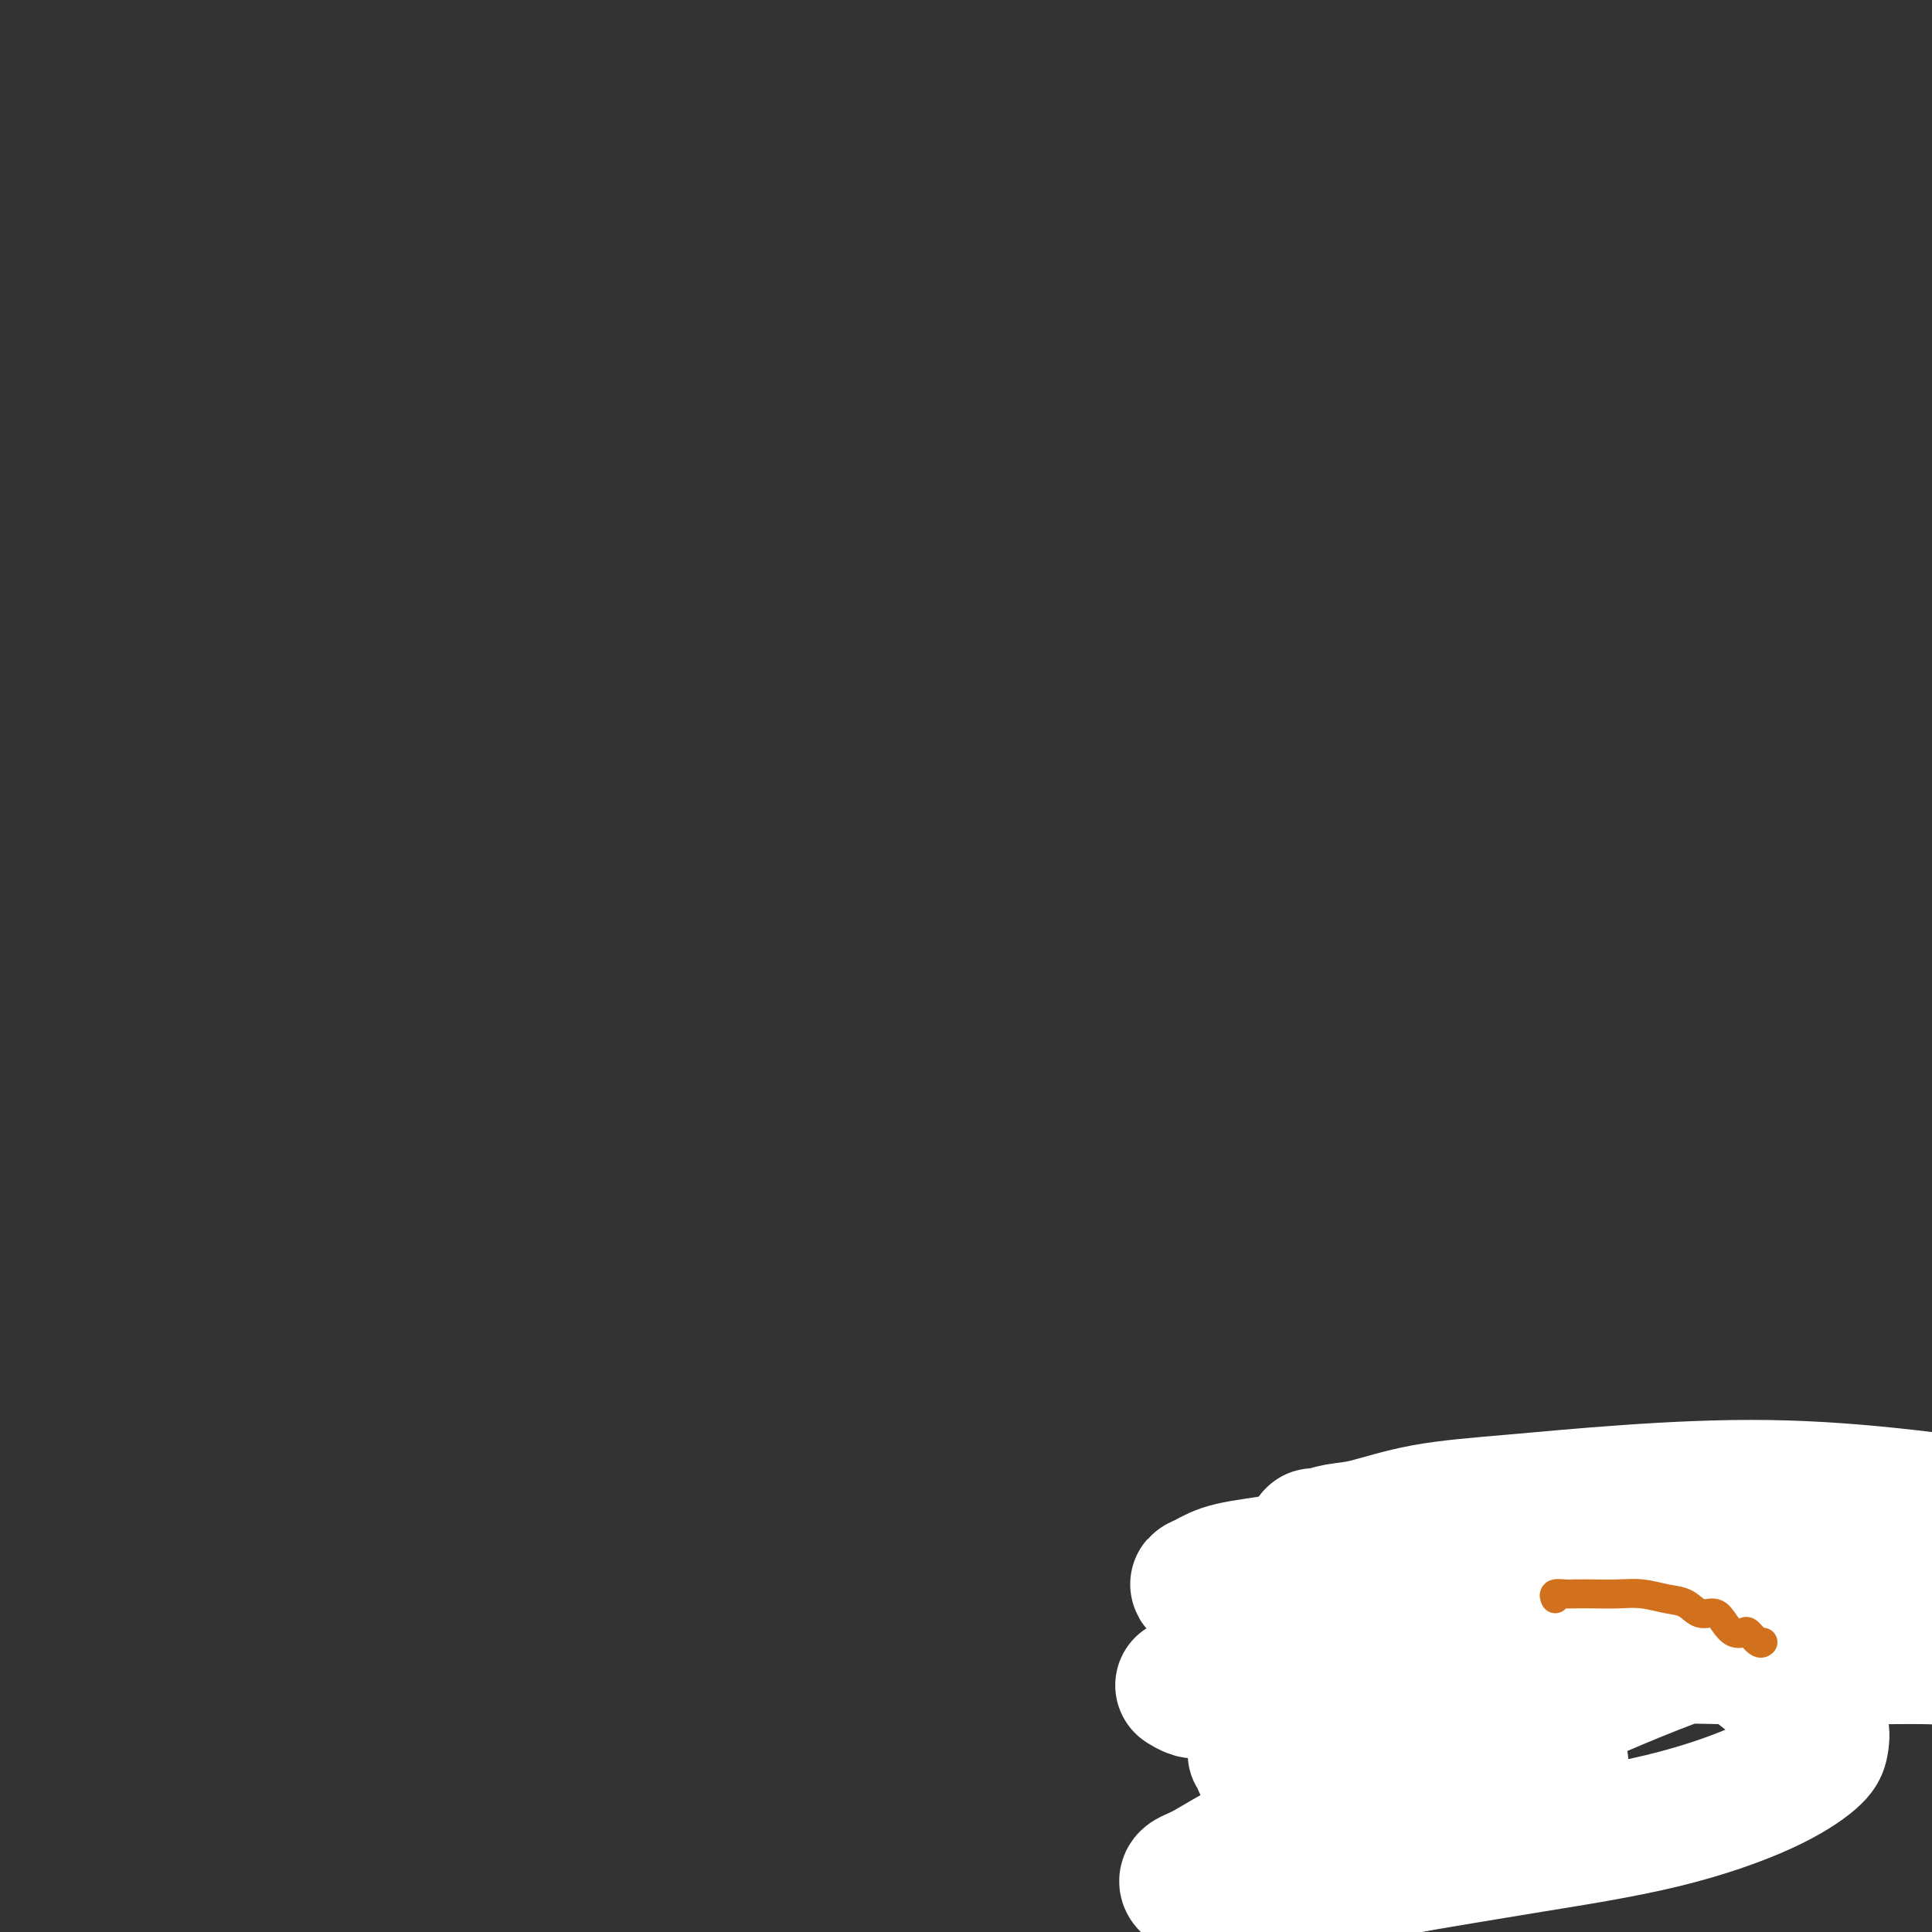 <svg viewBox='0 0 400 400' version='1.1' xmlns='http://www.w3.org/2000/svg' xmlns:xlink='http://www.w3.org/1999/xlink'><rect x="0" y="0" width="400" height="400" fill="#333333" stroke="none"/><g fill='none' stroke='#D2711D' stroke-width='6' stroke-linecap='round' stroke-linejoin='round'><path d='M322,340c0.268,0.000 0.535,0.000 1,0c0.465,0.000 1.126,0.000 2,0c0.874,0.000 1.959,0.000 3,0c1.041,0.000 2.036,0.000 3,0c0.964,0.000 1.896,0.000 3,0c1.104,0.000 2.379,0.000 3,0c0.621,0.000 0.587,0.000 1,0c0.413,0.000 1.273,0.000 2,0c0.727,0.000 1.322,-0.000 2,0c0.678,0.000 1.439,0.000 2,0c0.561,0.000 0.920,0.000 1,0c0.080,0.000 -0.120,-0.000 0,0c0.120,0.000 0.562,0.000 1,0c0.438,0.000 0.874,0.000 1,0c0.126,0.000 -0.059,0.000 0,0c0.059,0.000 0.362,-0.000 1,0c0.638,0.000 1.611,0.000 2,0c0.389,-0.000 0.195,0.000 0,0'/><path d='M291,343c-0.058,0.000 -0.116,0.000 0,0c0.116,0.000 0.406,0.000 1,0c0.594,0.000 1.493,0.000 2,0c0.507,0.000 0.621,0.000 1,0c0.379,0.000 1.024,0.000 2,0c0.976,0.000 2.285,0.000 3,0c0.715,0.000 0.836,0.000 1,0c0.164,0.000 0.370,0.000 1,0c0.630,0.000 1.686,0.000 2,0c0.314,0.000 -0.112,0.000 0,0c0.112,0.000 0.762,0.000 1,0c0.238,-0.000 0.064,0.000 0,0c-0.064,0.000 -0.018,0.000 0,0c0.018,0.000 0.009,0.000 0,0'/><path d='M296,345c0.000,0.000 0.100,0.100 0.1,0.1'/><path d='M299,345c0.000,0.000 0.100,0.100 0.1,0.1'/><path d='M327,343c0.000,0.000 0.100,0.100 0.1,0.1'/><path d='M326,343c-0.113,0.362 -0.226,0.724 0,1c0.226,0.276 0.793,0.466 1,1c0.207,0.534 0.056,1.411 0,2c-0.056,0.589 -0.015,0.890 0,1c0.015,0.110 0.004,0.030 0,0c-0.004,-0.030 -0.001,-0.008 0,0c0.001,0.008 0.001,0.004 0,0'/><path d='M277,335c-0.102,-0.208 -0.204,-0.417 0,0c0.204,0.417 0.712,1.459 1,2c0.288,0.541 0.354,0.583 1,1c0.646,0.417 1.871,1.211 2,2c0.129,0.789 -0.837,1.573 -1,2c-0.163,0.427 0.479,0.497 1,1c0.521,0.503 0.923,1.441 1,2c0.077,0.559 -0.172,0.741 0,1c0.172,0.259 0.764,0.595 1,1c0.236,0.405 0.117,0.879 0,1c-0.117,0.121 -0.232,-0.112 0,0c0.232,0.112 0.810,0.569 1,1c0.190,0.431 -0.010,0.836 0,1c0.010,0.164 0.228,0.086 0,0c-0.228,-0.086 -0.902,-0.182 -1,0c-0.098,0.182 0.381,0.640 0,1c-0.381,0.360 -1.623,0.620 -2,1c-0.377,0.380 0.109,0.879 0,1c-0.109,0.121 -0.814,-0.136 -1,0c-0.186,0.136 0.147,0.666 0,1c-0.147,0.334 -0.772,0.472 -1,1c-0.228,0.528 -0.057,1.446 0,2c0.057,0.554 0.001,0.745 0,1c-0.001,0.255 0.051,0.575 0,1c-0.051,0.425 -0.207,0.957 0,1c0.207,0.043 0.777,-0.401 1,0c0.223,0.401 0.098,1.646 0,2c-0.098,0.354 -0.171,-0.185 0,0c0.171,0.185 0.585,1.092 1,2'/><path d='M281,364c0.654,1.280 1.288,-0.021 2,0c0.712,0.021 1.501,1.365 2,2c0.499,0.635 0.708,0.563 1,1c0.292,0.438 0.666,1.385 1,2c0.334,0.615 0.628,0.896 1,1c0.372,0.104 0.820,0.030 1,0c0.180,-0.030 0.090,-0.015 0,0'/><path d='M282,330c0.269,-0.366 0.538,-0.731 1,-1c0.462,-0.269 1.116,-0.441 2,-1c0.884,-0.559 1.996,-1.505 3,-2c1.004,-0.495 1.899,-0.538 3,-1c1.101,-0.462 2.407,-1.343 4,-2c1.593,-0.657 3.472,-1.089 5,-2c1.528,-0.911 2.704,-2.299 4,-3c1.296,-0.701 2.710,-0.713 4,-1c1.290,-0.287 2.454,-0.847 4,-1c1.546,-0.153 3.474,0.103 5,0c1.526,-0.103 2.649,-0.563 4,-1c1.351,-0.437 2.931,-0.850 4,-1c1.069,-0.150 1.626,-0.038 3,0c1.374,0.038 3.565,-0.000 5,0c1.435,0.000 2.113,0.038 3,0c0.887,-0.038 1.982,-0.151 3,0c1.018,0.151 1.960,0.567 3,1c1.040,0.433 2.180,0.884 3,1c0.820,0.116 1.322,-0.101 2,0c0.678,0.101 1.534,0.521 2,1c0.466,0.479 0.543,1.018 1,1c0.457,-0.018 1.293,-0.592 2,0c0.707,0.592 1.283,2.348 2,3c0.717,0.652 1.573,0.198 2,0c0.427,-0.198 0.424,-0.140 1,0c0.576,0.140 1.731,0.362 2,1c0.269,0.638 -0.349,1.692 0,2c0.349,0.308 1.665,-0.128 2,0c0.335,0.128 -0.313,0.822 0,1c0.313,0.178 1.586,-0.158 2,0c0.414,0.158 -0.030,0.812 0,1c0.030,0.188 0.534,-0.090 1,0c0.466,0.090 0.896,0.549 1,1c0.104,0.451 -0.116,0.894 0,1c0.116,0.106 0.570,-0.125 1,0c0.430,0.125 0.837,0.607 1,1c0.163,0.393 0.081,0.696 0,1'/><path d='M367,330c2.482,1.874 1.187,0.558 1,0c-0.187,-0.558 0.734,-0.360 1,0c0.266,0.360 -0.125,0.880 0,1c0.125,0.120 0.764,-0.160 1,0c0.236,0.160 0.067,0.760 0,1c-0.067,0.240 -0.034,0.120 0,0'/></g>
<g fill='none' stroke='#FFFFFF' stroke-width='28' stroke-linecap='round' stroke-linejoin='round'><path d='M287,317c-1.069,0.008 -2.139,0.015 0,0c2.139,-0.015 7.486,-0.054 4,0c-3.486,0.054 -15.804,0.200 12,0c27.804,-0.200 95.731,-0.747 122,-1c26.269,-0.253 10.878,-0.212 6,0c-4.878,0.212 0.755,0.596 3,1c2.245,0.404 1.101,0.829 1,1c-0.101,0.171 0.841,0.089 1,0c0.159,-0.089 -0.465,-0.186 -1,0c-0.535,0.186 -0.980,0.654 -3,0c-2.020,-0.654 -5.613,-2.432 -12,-4c-6.387,-1.568 -15.568,-2.927 -25,-4c-9.432,-1.073 -19.117,-1.860 -29,-2c-9.883,-0.140 -19.966,0.368 -29,1c-9.034,0.632 -17.020,1.389 -24,2c-6.980,0.611 -12.956,1.077 -18,2c-5.044,0.923 -9.157,2.303 -12,3c-2.843,0.697 -4.418,0.712 -6,1c-1.582,0.288 -3.172,0.850 -4,1c-0.828,0.150 -0.892,-0.112 -1,0c-0.108,0.112 -0.258,0.598 0,1c0.258,0.402 0.923,0.722 2,1c1.077,0.278 2.566,0.516 6,1c3.434,0.484 8.814,1.215 15,2c6.186,0.785 13.178,1.623 20,3c6.822,1.377 13.473,3.292 19,5c5.527,1.708 9.931,3.209 14,5c4.069,1.791 7.801,3.872 11,6c3.199,2.128 5.863,4.303 8,6c2.137,1.697 3.748,2.917 5,4c1.252,1.083 2.145,2.030 3,3c0.855,0.970 1.672,1.963 2,3c0.328,1.037 0.168,2.118 0,3c-0.168,0.882 -0.343,1.565 -2,3c-1.657,1.435 -4.795,3.622 -10,6c-5.205,2.378 -12.478,4.948 -21,7c-8.522,2.052 -18.292,3.586 -27,5c-8.708,1.414 -16.354,2.707 -24,4'/><path d='M293,386c-12.579,2.520 -8.025,0.820 -11,1c-2.975,0.180 -13.479,2.242 -20,3c-6.521,0.758 -9.059,0.214 -11,0c-1.941,-0.214 -3.286,-0.096 -4,0c-0.714,0.096 -0.798,0.170 -1,0c-0.202,-0.170 -0.523,-0.585 0,-1c0.523,-0.415 1.889,-0.829 4,-2c2.111,-1.171 4.967,-3.097 11,-6c6.033,-2.903 15.241,-6.783 27,-12c11.759,-5.217 26.068,-11.771 38,-17c11.932,-5.229 21.488,-9.133 31,-12c9.512,-2.867 18.980,-4.695 27,-7c8.020,-2.305 14.592,-5.086 20,-7c5.408,-1.914 9.651,-2.962 13,-4c3.349,-1.038 5.803,-2.065 8,-3c2.197,-0.935 4.137,-1.777 5,-2c0.863,-0.223 0.649,0.174 1,0c0.351,-0.174 1.267,-0.920 1,-1c-0.267,-0.080 -1.718,0.505 -4,0c-2.282,-0.505 -5.394,-2.099 -12,-3c-6.606,-0.901 -16.705,-1.107 -28,-1c-11.295,0.107 -23.784,0.528 -36,1c-12.216,0.472 -24.158,0.995 -35,2c-10.842,1.005 -20.584,2.494 -29,4c-8.416,1.506 -15.506,3.031 -21,4c-5.494,0.969 -9.391,1.383 -12,2c-2.609,0.617 -3.931,1.436 -5,2c-1.069,0.564 -1.886,0.873 -2,1c-0.114,0.127 0.475,0.073 1,0c0.525,-0.073 0.987,-0.165 2,0c1.013,0.165 2.575,0.587 6,1c3.425,0.413 8.711,0.818 16,1c7.289,0.182 16.582,0.140 26,0c9.418,-0.140 18.961,-0.378 28,0c9.039,0.378 17.574,1.371 25,2c7.426,0.629 13.744,0.894 19,2c5.256,1.106 9.451,3.052 13,4c3.549,0.948 6.453,0.899 9,1c2.547,0.101 4.736,0.353 6,1c1.264,0.647 1.603,1.690 2,2c0.397,0.310 0.852,-0.112 1,0c0.148,0.112 -0.010,0.759 0,1c0.010,0.241 0.188,0.075 -2,0c-2.188,-0.075 -6.743,-0.059 -14,0c-7.257,0.059 -17.216,0.160 -28,0c-10.784,-0.160 -22.392,-0.580 -34,-1'/><path d='M324,342c-17.302,0.114 -22.057,0.399 -29,1c-6.943,0.601 -16.072,1.519 -23,2c-6.928,0.481 -11.654,0.525 -15,1c-3.346,0.475 -5.313,1.381 -7,2c-1.687,0.619 -3.096,0.952 -4,1c-0.904,0.048 -1.304,-0.189 -1,0c0.304,0.189 1.311,0.806 2,1c0.689,0.194 1.059,-0.033 3,0c1.941,0.033 5.454,0.328 10,0c4.546,-0.328 10.125,-1.278 17,-2c6.875,-0.722 15.045,-1.217 23,-2c7.955,-0.783 15.693,-1.852 23,-3c7.307,-1.148 14.181,-2.373 20,-3c5.819,-0.627 10.581,-0.657 15,-1c4.419,-0.343 8.493,-0.999 12,-1c3.507,-0.001 6.445,0.655 9,0c2.555,-0.655 4.727,-2.620 6,-3c1.273,-0.380 1.645,0.826 2,1c0.355,0.174 0.691,-0.685 1,-1c0.309,-0.315 0.591,-0.086 1,0c0.409,0.086 0.943,0.028 1,0c0.057,-0.028 -0.364,-0.027 -2,0c-1.636,0.027 -4.485,0.081 -8,0c-3.515,-0.081 -7.694,-0.296 -14,0c-6.306,0.296 -14.737,1.104 -23,2c-8.263,0.896 -16.356,1.881 -23,3c-6.644,1.119 -11.839,2.374 -17,4c-5.161,1.626 -10.286,3.625 -14,5c-3.714,1.375 -6.015,2.128 -10,4c-3.985,1.872 -9.652,4.863 -12,6c-2.348,1.137 -1.377,0.419 -2,1c-0.623,0.581 -2.841,2.460 -4,3c-1.159,0.540 -1.258,-0.258 -1,0c0.258,0.258 0.873,1.572 1,2c0.127,0.428 -0.234,-0.030 0,0c0.234,0.030 1.063,0.546 2,1c0.937,0.454 1.982,0.844 4,1c2.018,0.156 5.009,0.078 8,0'/><path d='M275,367c3.894,0.725 6.630,0.538 10,0c3.370,-0.538 7.372,-1.426 11,-2c3.628,-0.574 6.880,-0.834 11,-1c4.120,-0.166 9.109,-0.237 12,0c2.891,0.237 3.683,0.782 4,1c0.317,0.218 0.158,0.109 0,0'/></g>
<g fill='none' stroke='#D2711D' stroke-width='6' stroke-linecap='round' stroke-linejoin='round'><path d='M322,331c-0.190,-0.423 -0.379,-0.845 0,-1c0.379,-0.155 1.328,-0.042 2,0c0.672,0.042 1.067,0.015 2,0c0.933,-0.015 2.402,-0.016 4,0c1.598,0.016 3.323,0.051 5,0c1.677,-0.051 3.307,-0.187 5,0c1.693,0.187 3.451,0.697 5,1c1.549,0.303 2.890,0.400 4,1c1.110,0.600 1.989,1.702 3,2c1.011,0.298 2.154,-0.209 3,0c0.846,0.209 1.396,1.135 2,2c0.604,0.865 1.262,1.668 2,2c0.738,0.332 1.557,0.194 2,0c0.443,-0.194 0.511,-0.444 1,0c0.489,0.444 1.399,1.583 2,2c0.601,0.417 0.893,0.112 1,0c0.107,-0.112 0.031,-0.032 0,0c-0.031,0.032 -0.015,0.016 0,0'/></g>
</svg>